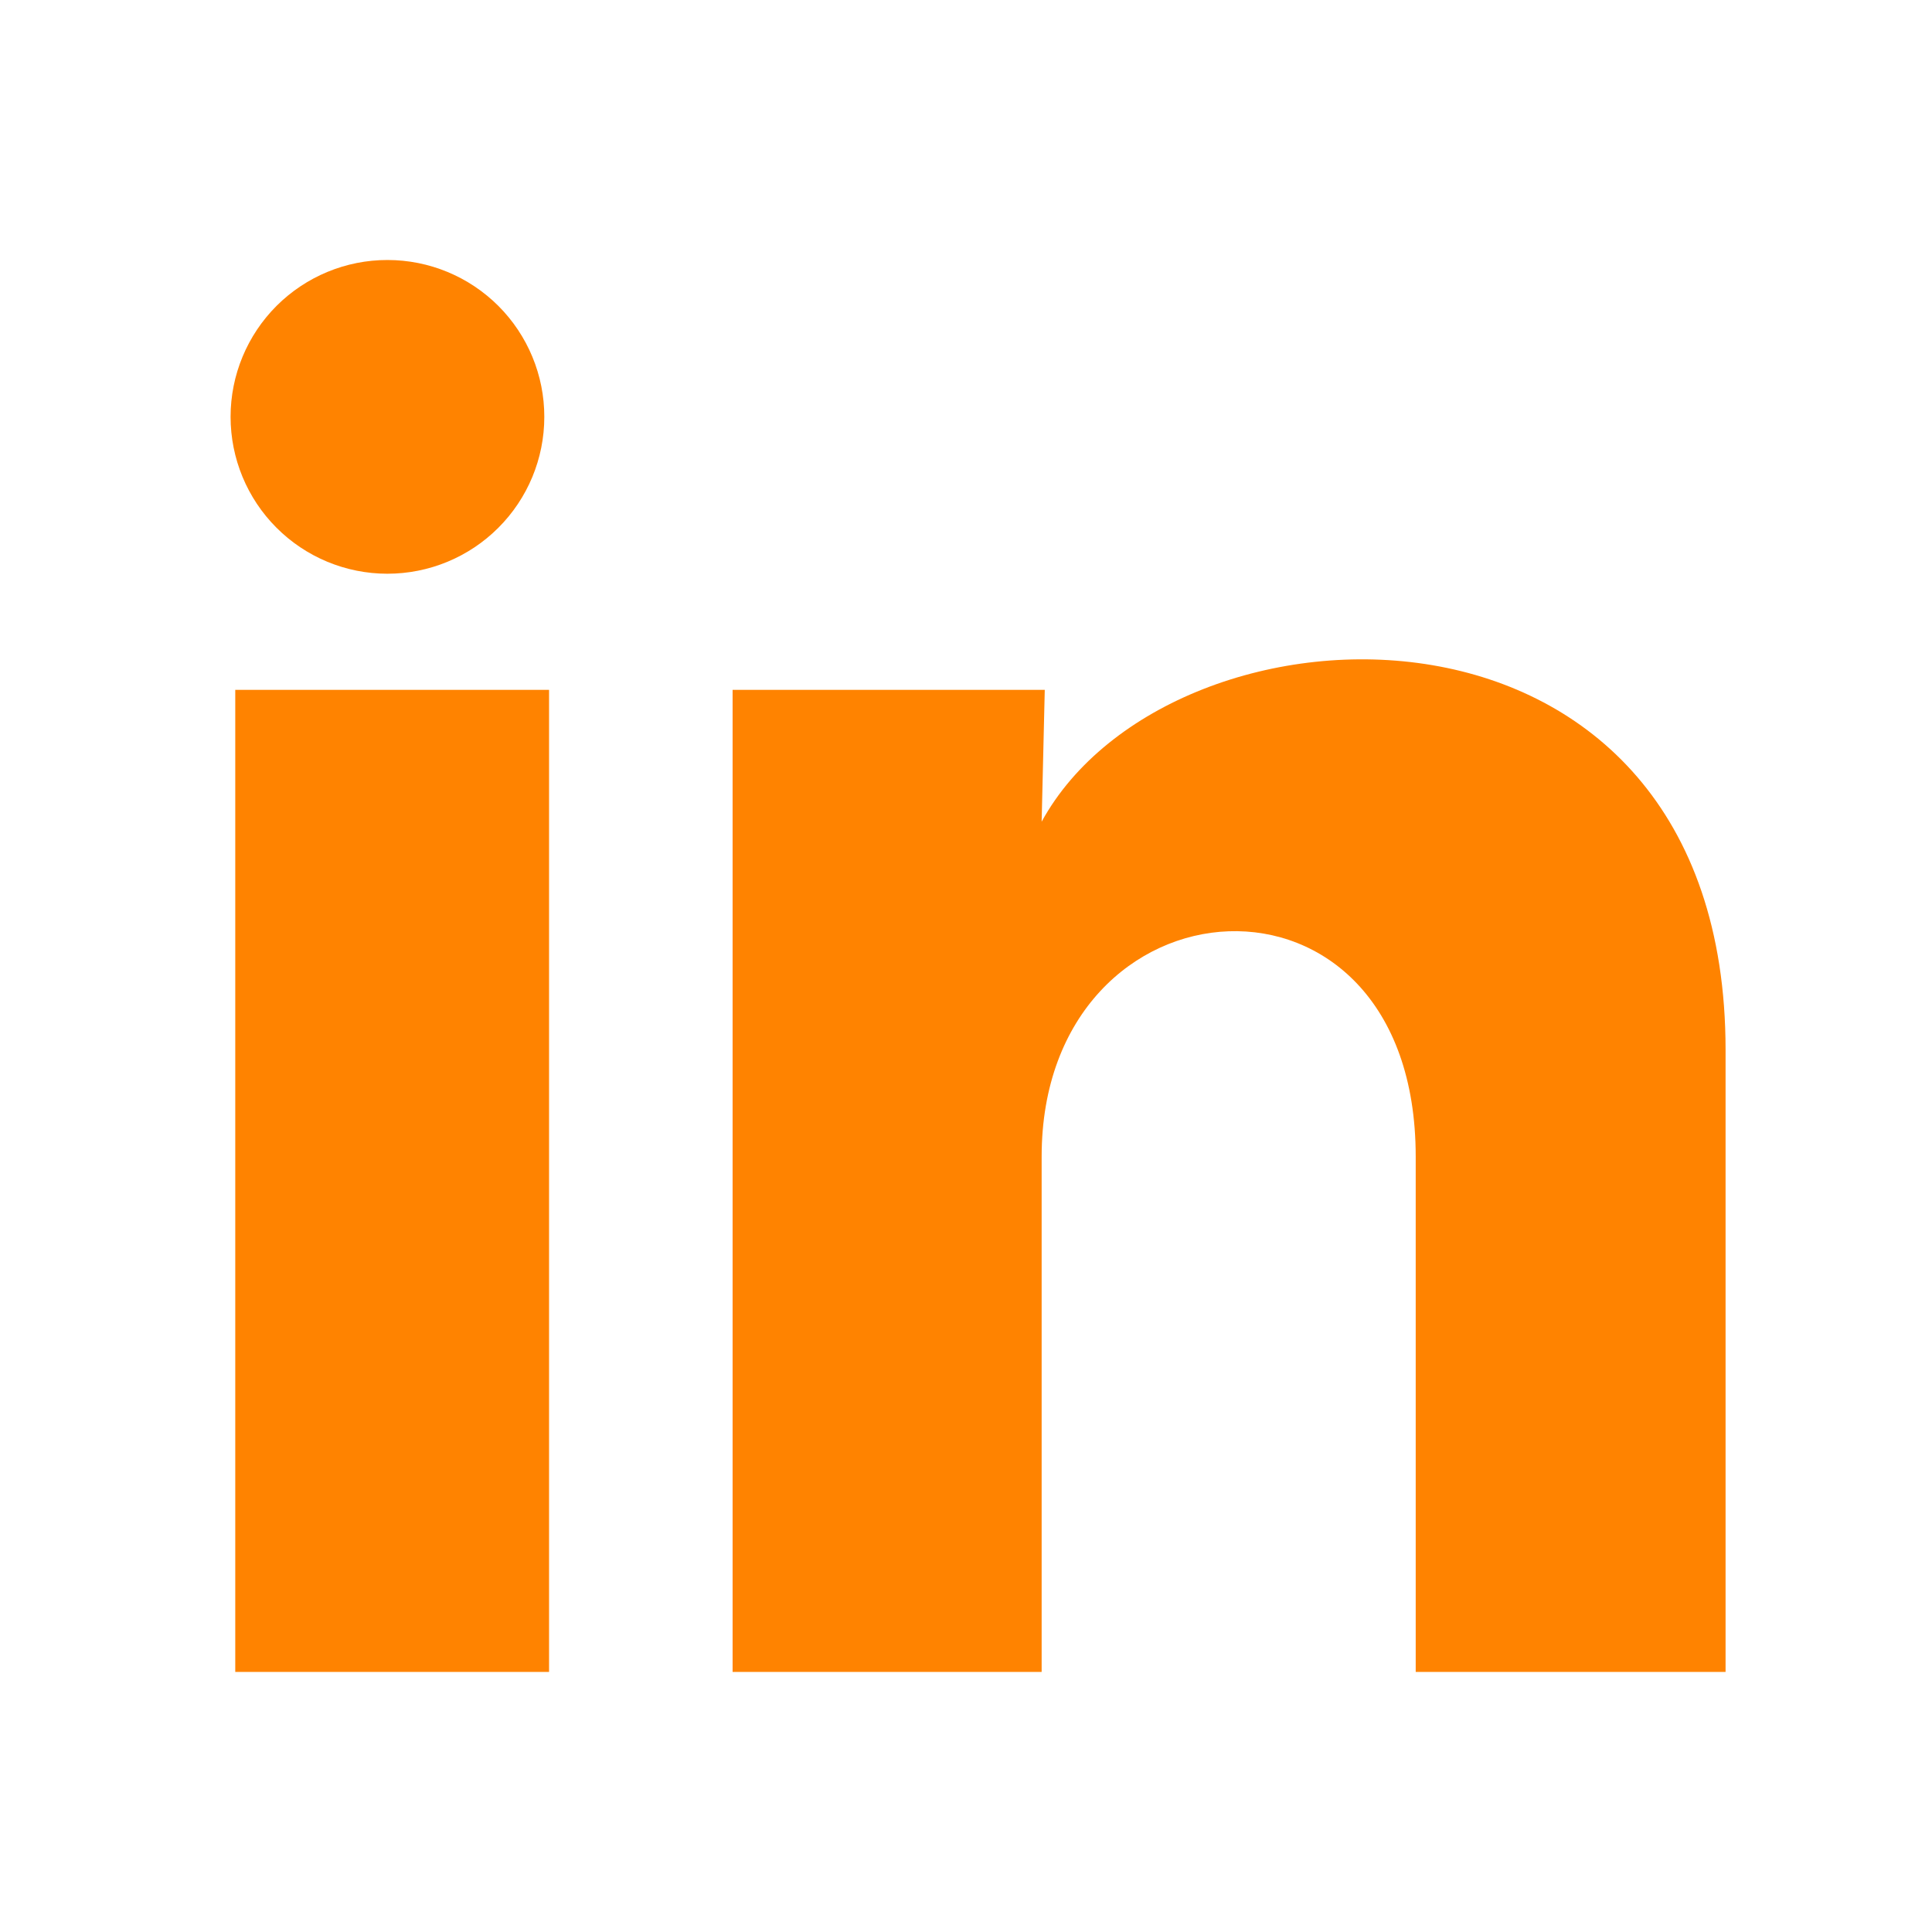 <svg width="26" height="26" viewBox="0 0 26 26" fill="none" xmlns="http://www.w3.org/2000/svg">
<path d="M7.325 5.611C7.325 6.171 7.102 6.708 6.706 7.103C6.31 7.499 5.773 7.721 5.213 7.721C4.653 7.721 4.116 7.498 3.721 7.102C3.325 6.706 3.103 6.169 3.103 5.609C3.103 5.049 3.326 4.512 3.722 4.116C4.118 3.721 4.655 3.498 5.215 3.499C5.775 3.499 6.312 3.722 6.708 4.118C7.103 4.514 7.326 5.051 7.325 5.611ZM7.389 9.284H3.166V22.5H7.389V9.284ZM14.06 9.284H9.859V22.5H14.018V15.565C14.018 11.701 19.052 11.343 19.052 15.565V22.5H23.222V14.129C23.222 7.617 15.77 7.859 14.018 11.058L14.06 9.284Z" fill="#FF8300"/>
</svg>
